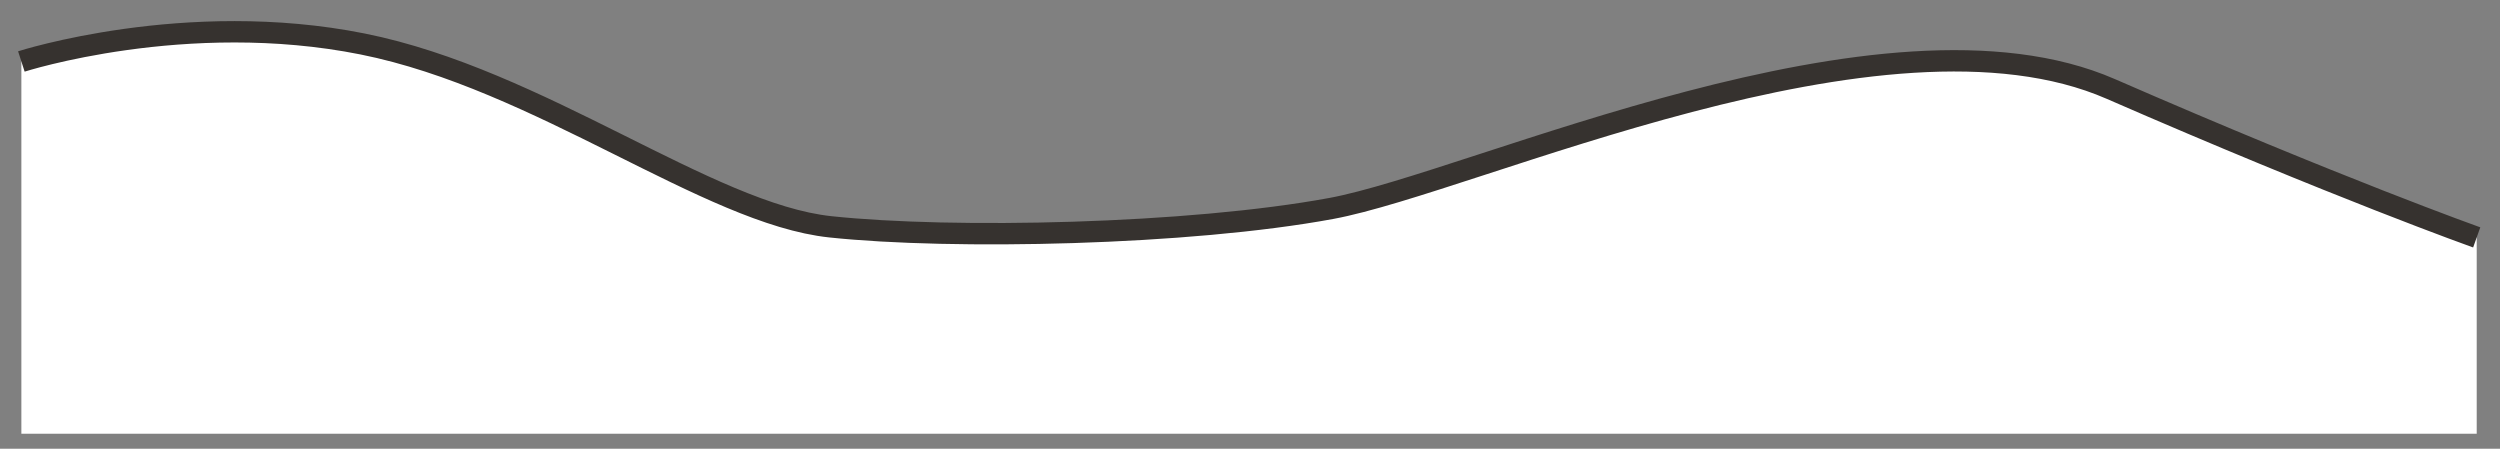 <?xml version="1.0" encoding="UTF-8"?> <svg xmlns="http://www.w3.org/2000/svg" width="117" height="21" viewBox="0 0 117 21" fill="none"><rect x="0" y="0" width="117" height="21" fill="#808080" stroke="none"/> <path d="M1 2.877V20.298H115.91V11.11C115.91 11.11 109.412 8.798 98.785 4.163C88.157 -0.472 68.987 8.52 62.308 9.755C55.63 10.991 44.576 11.222 38.862 10.615C33.147 10.009 25.248 3.713 16.968 2.058C8.689 0.402 1 2.877 1 2.877Z" fill="white"></path> <path d="M1 2.877C1 2.877 8.689 0.402 16.968 2.058C25.248 3.713 33.147 10.009 38.862 10.615C44.576 11.222 55.63 10.991 62.308 9.755C68.987 8.52 88.157 -0.472 98.785 4.163C109.412 8.798 115.91 11.11 115.91 11.11" stroke="#36322F"></path> </svg> 